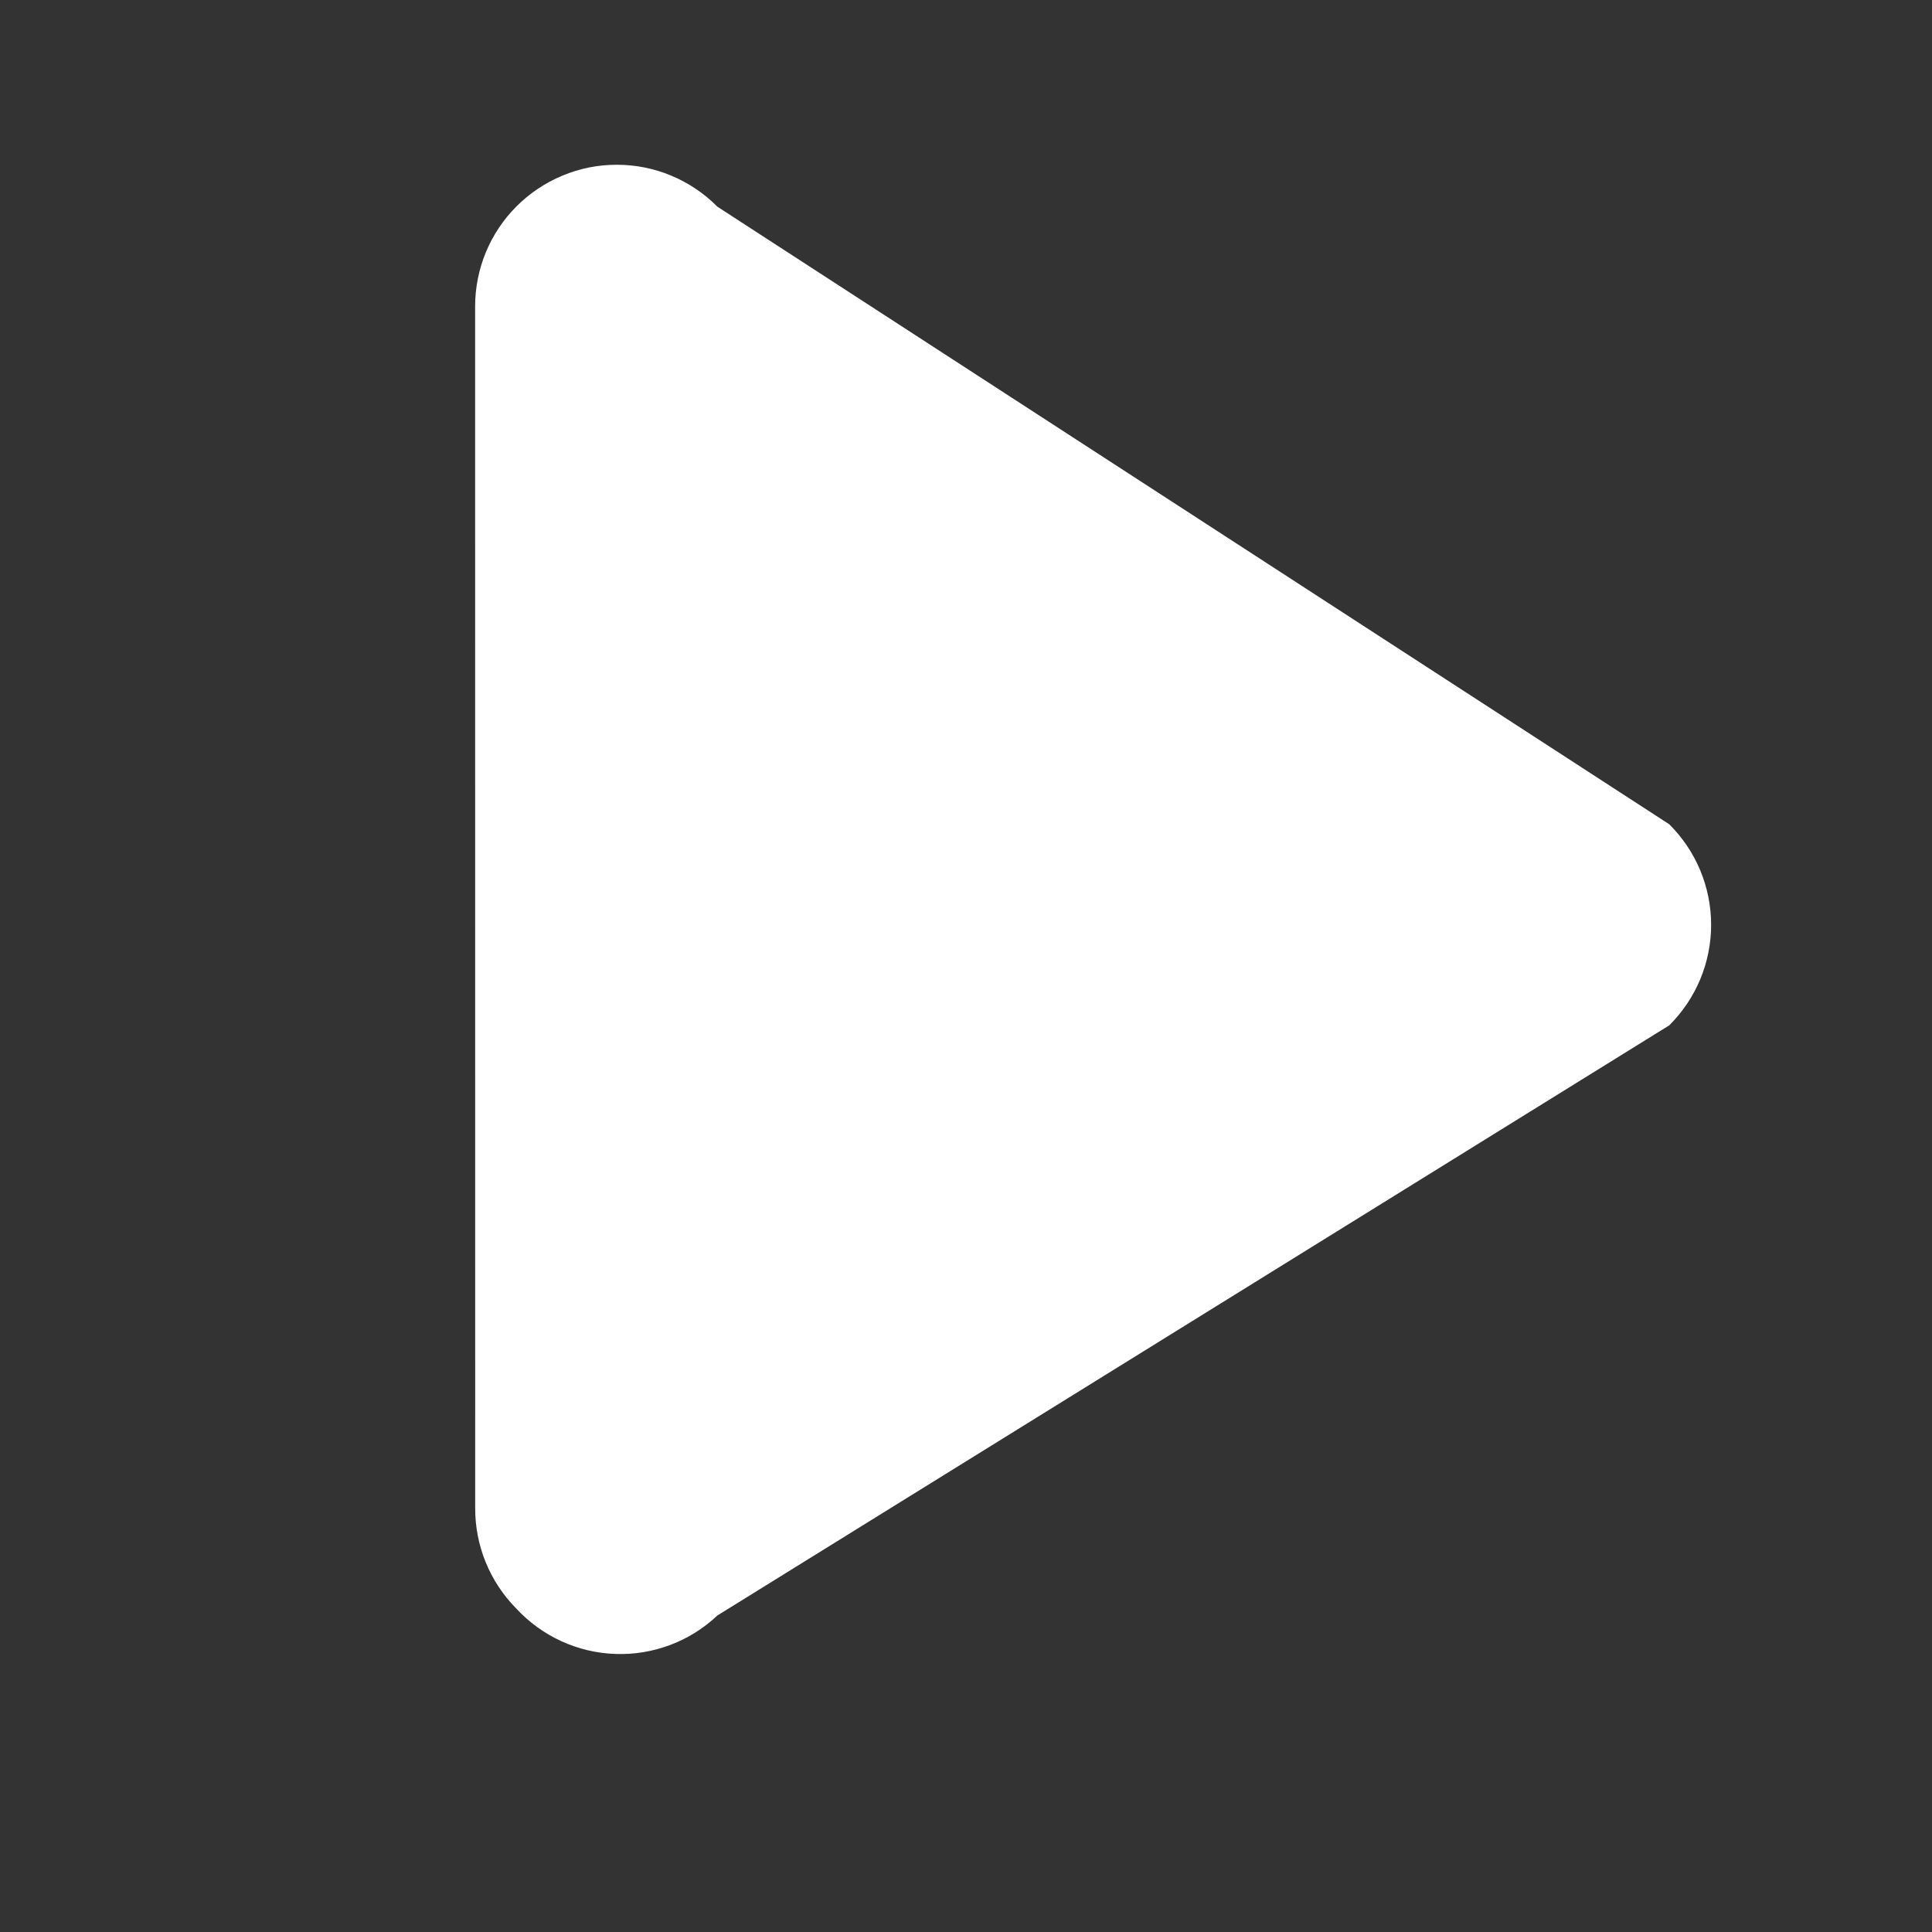 <svg width="25" height="25" viewBox="0 0 25 25" fill="none" xmlns="http://www.w3.org/2000/svg">
<rect x="0" y="0" width="25" height="25" fill="#333333" stroke="none"/>
<path d="M21.6 13.268L9.282 20.905C9.106 21.071 8.899 21.201 8.672 21.286C8.445 21.371 8.204 21.411 7.962 21.402C7.72 21.394 7.482 21.337 7.262 21.236C7.042 21.135 6.845 20.992 6.68 20.814C6.511 20.643 6.376 20.439 6.285 20.216C6.194 19.993 6.148 19.754 6.149 19.513L6.148 3.965C6.148 3.481 6.339 3.017 6.68 2.674C6.851 2.502 7.053 2.366 7.277 2.273C7.5 2.179 7.739 2.132 7.981 2.132C8.223 2.132 8.463 2.179 8.686 2.273C8.909 2.366 9.112 2.502 9.282 2.674L21.6 10.666C21.771 10.836 21.908 11.039 22.001 11.262C22.094 11.486 22.142 11.725 22.142 11.967C22.142 12.209 22.094 12.448 22.001 12.672C21.908 12.895 21.771 13.098 21.6 13.268Z" fill="white"/>
</svg>
